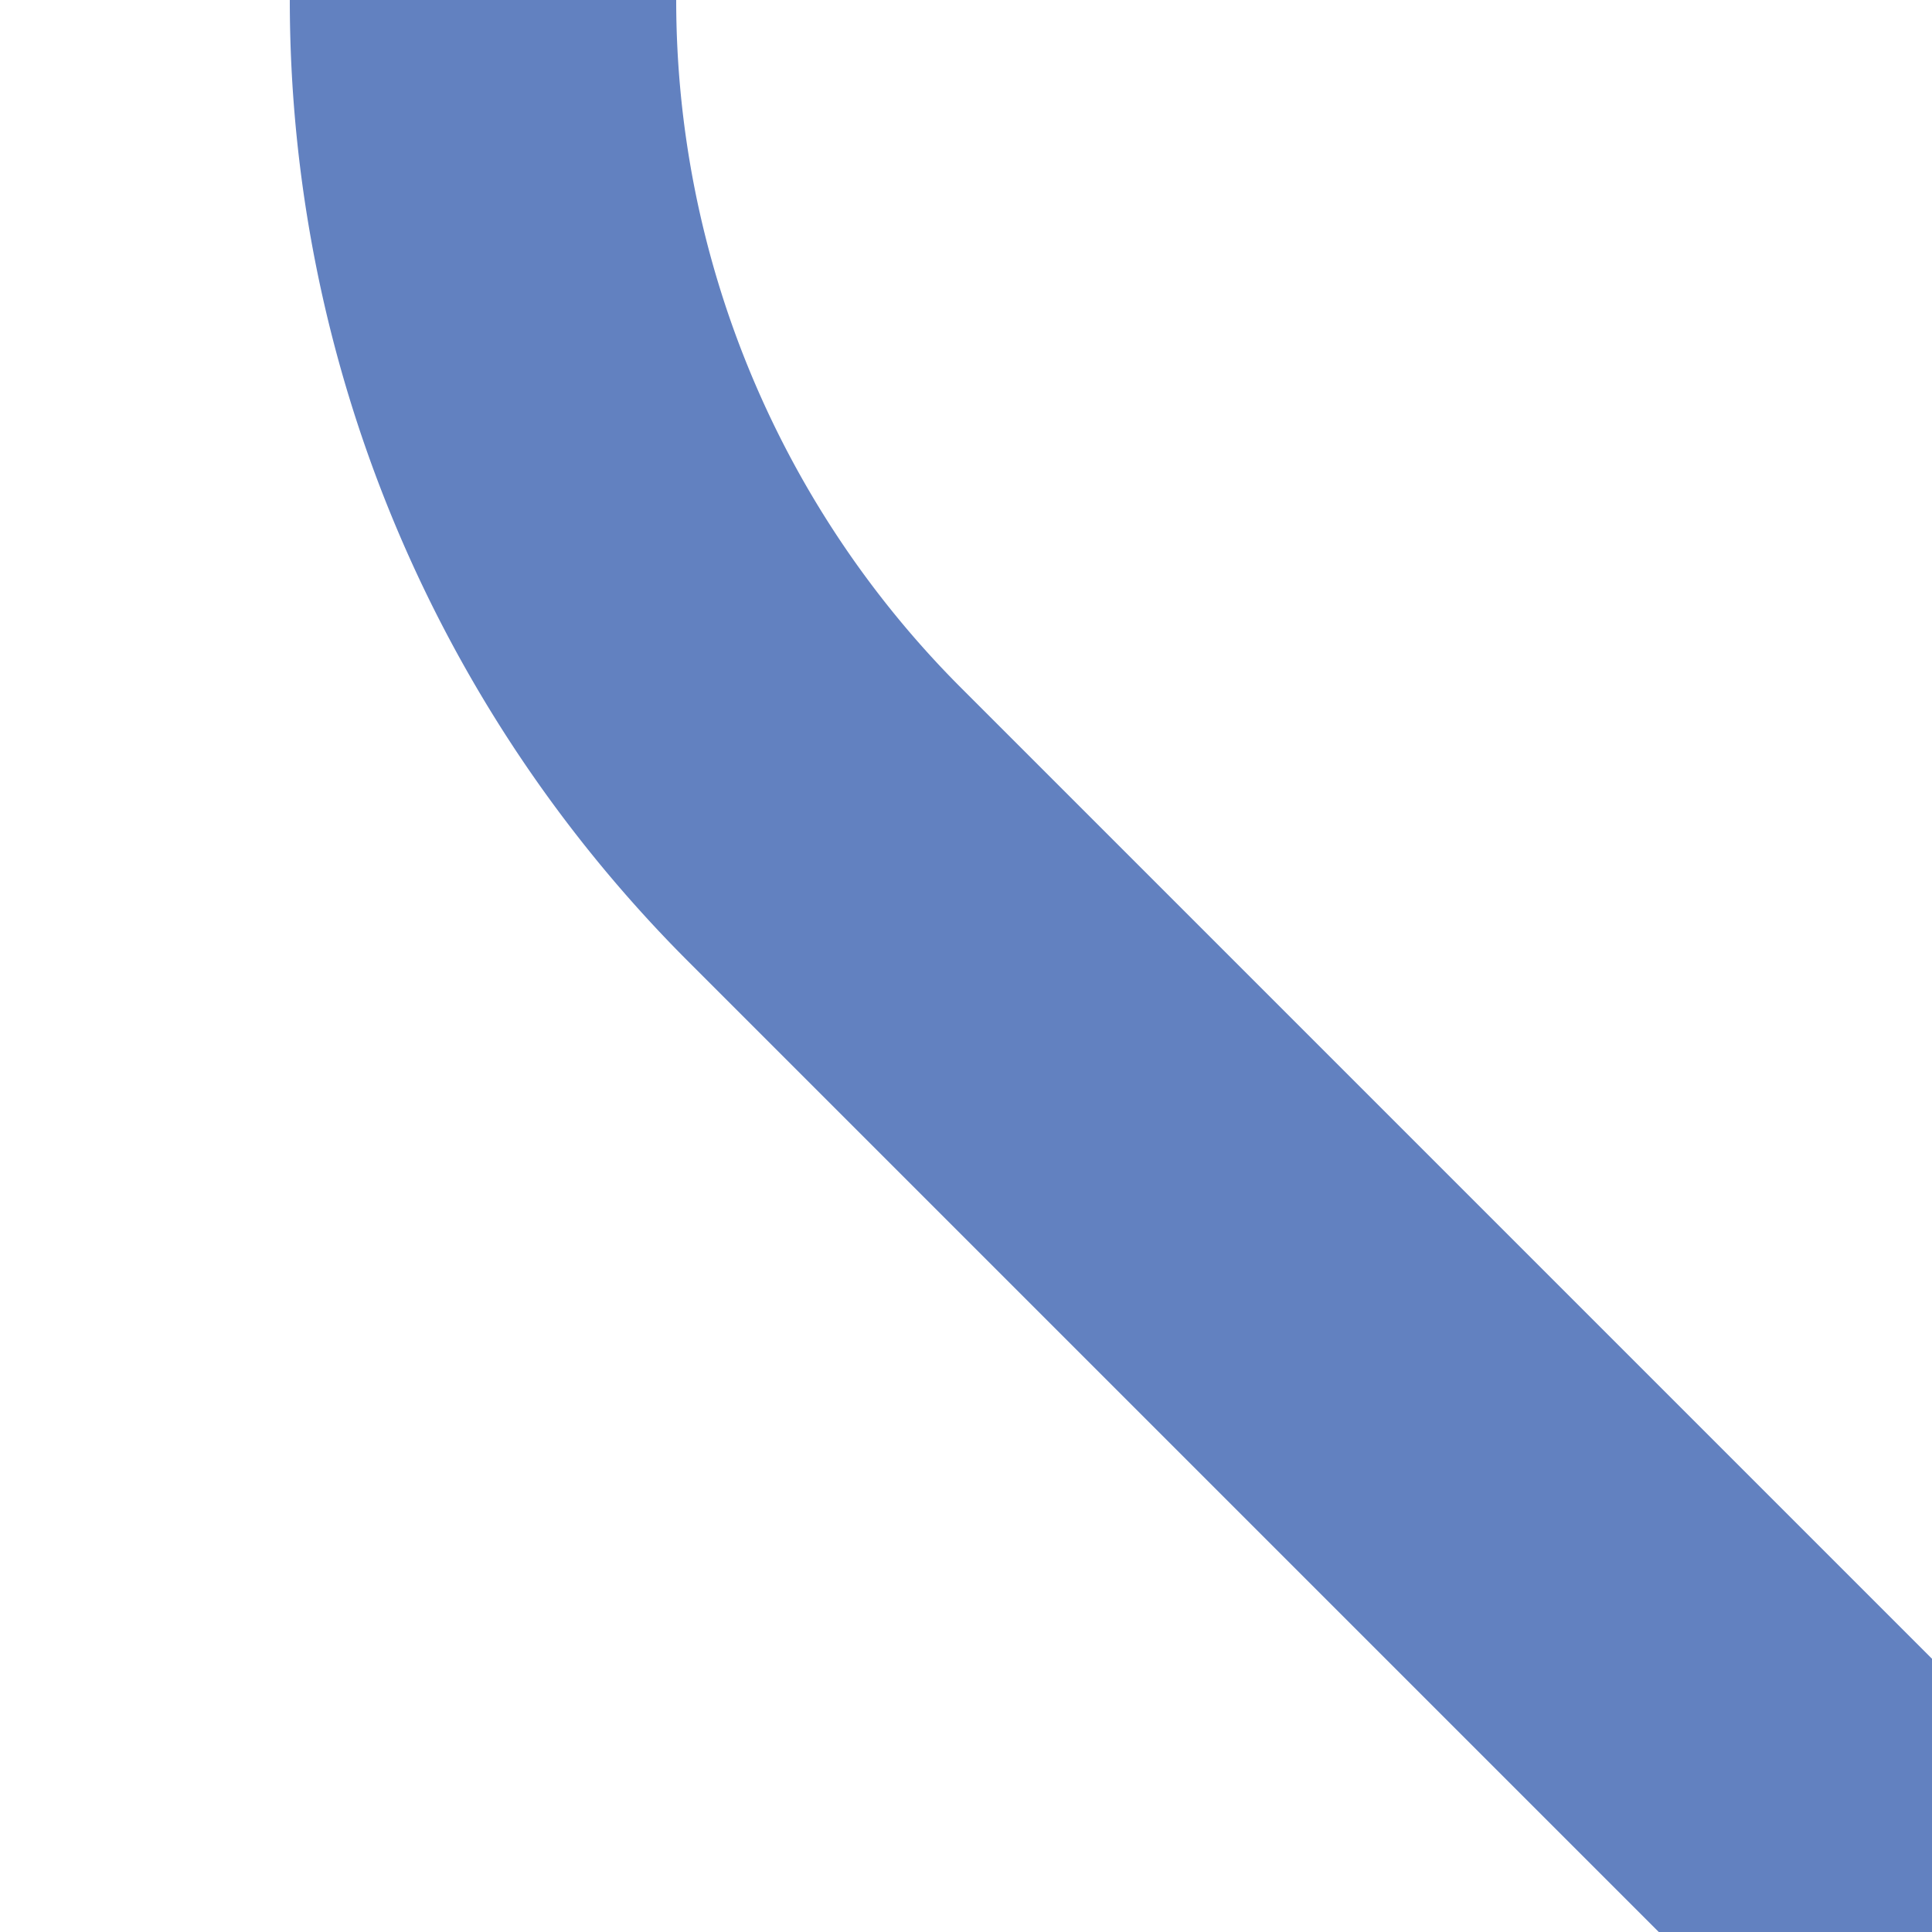 <?xml version="1.0" encoding="UTF-8"?>
<svg xmlns="http://www.w3.org/2000/svg" width="500" height="500">
 <title>uexvSTR2-</title>
 <path stroke="#6281C0" d="M 500,500 213.39,213.39 A 301.78,301.78 0 0 1 125,0" stroke-width="100" fill="none"/>
</svg>